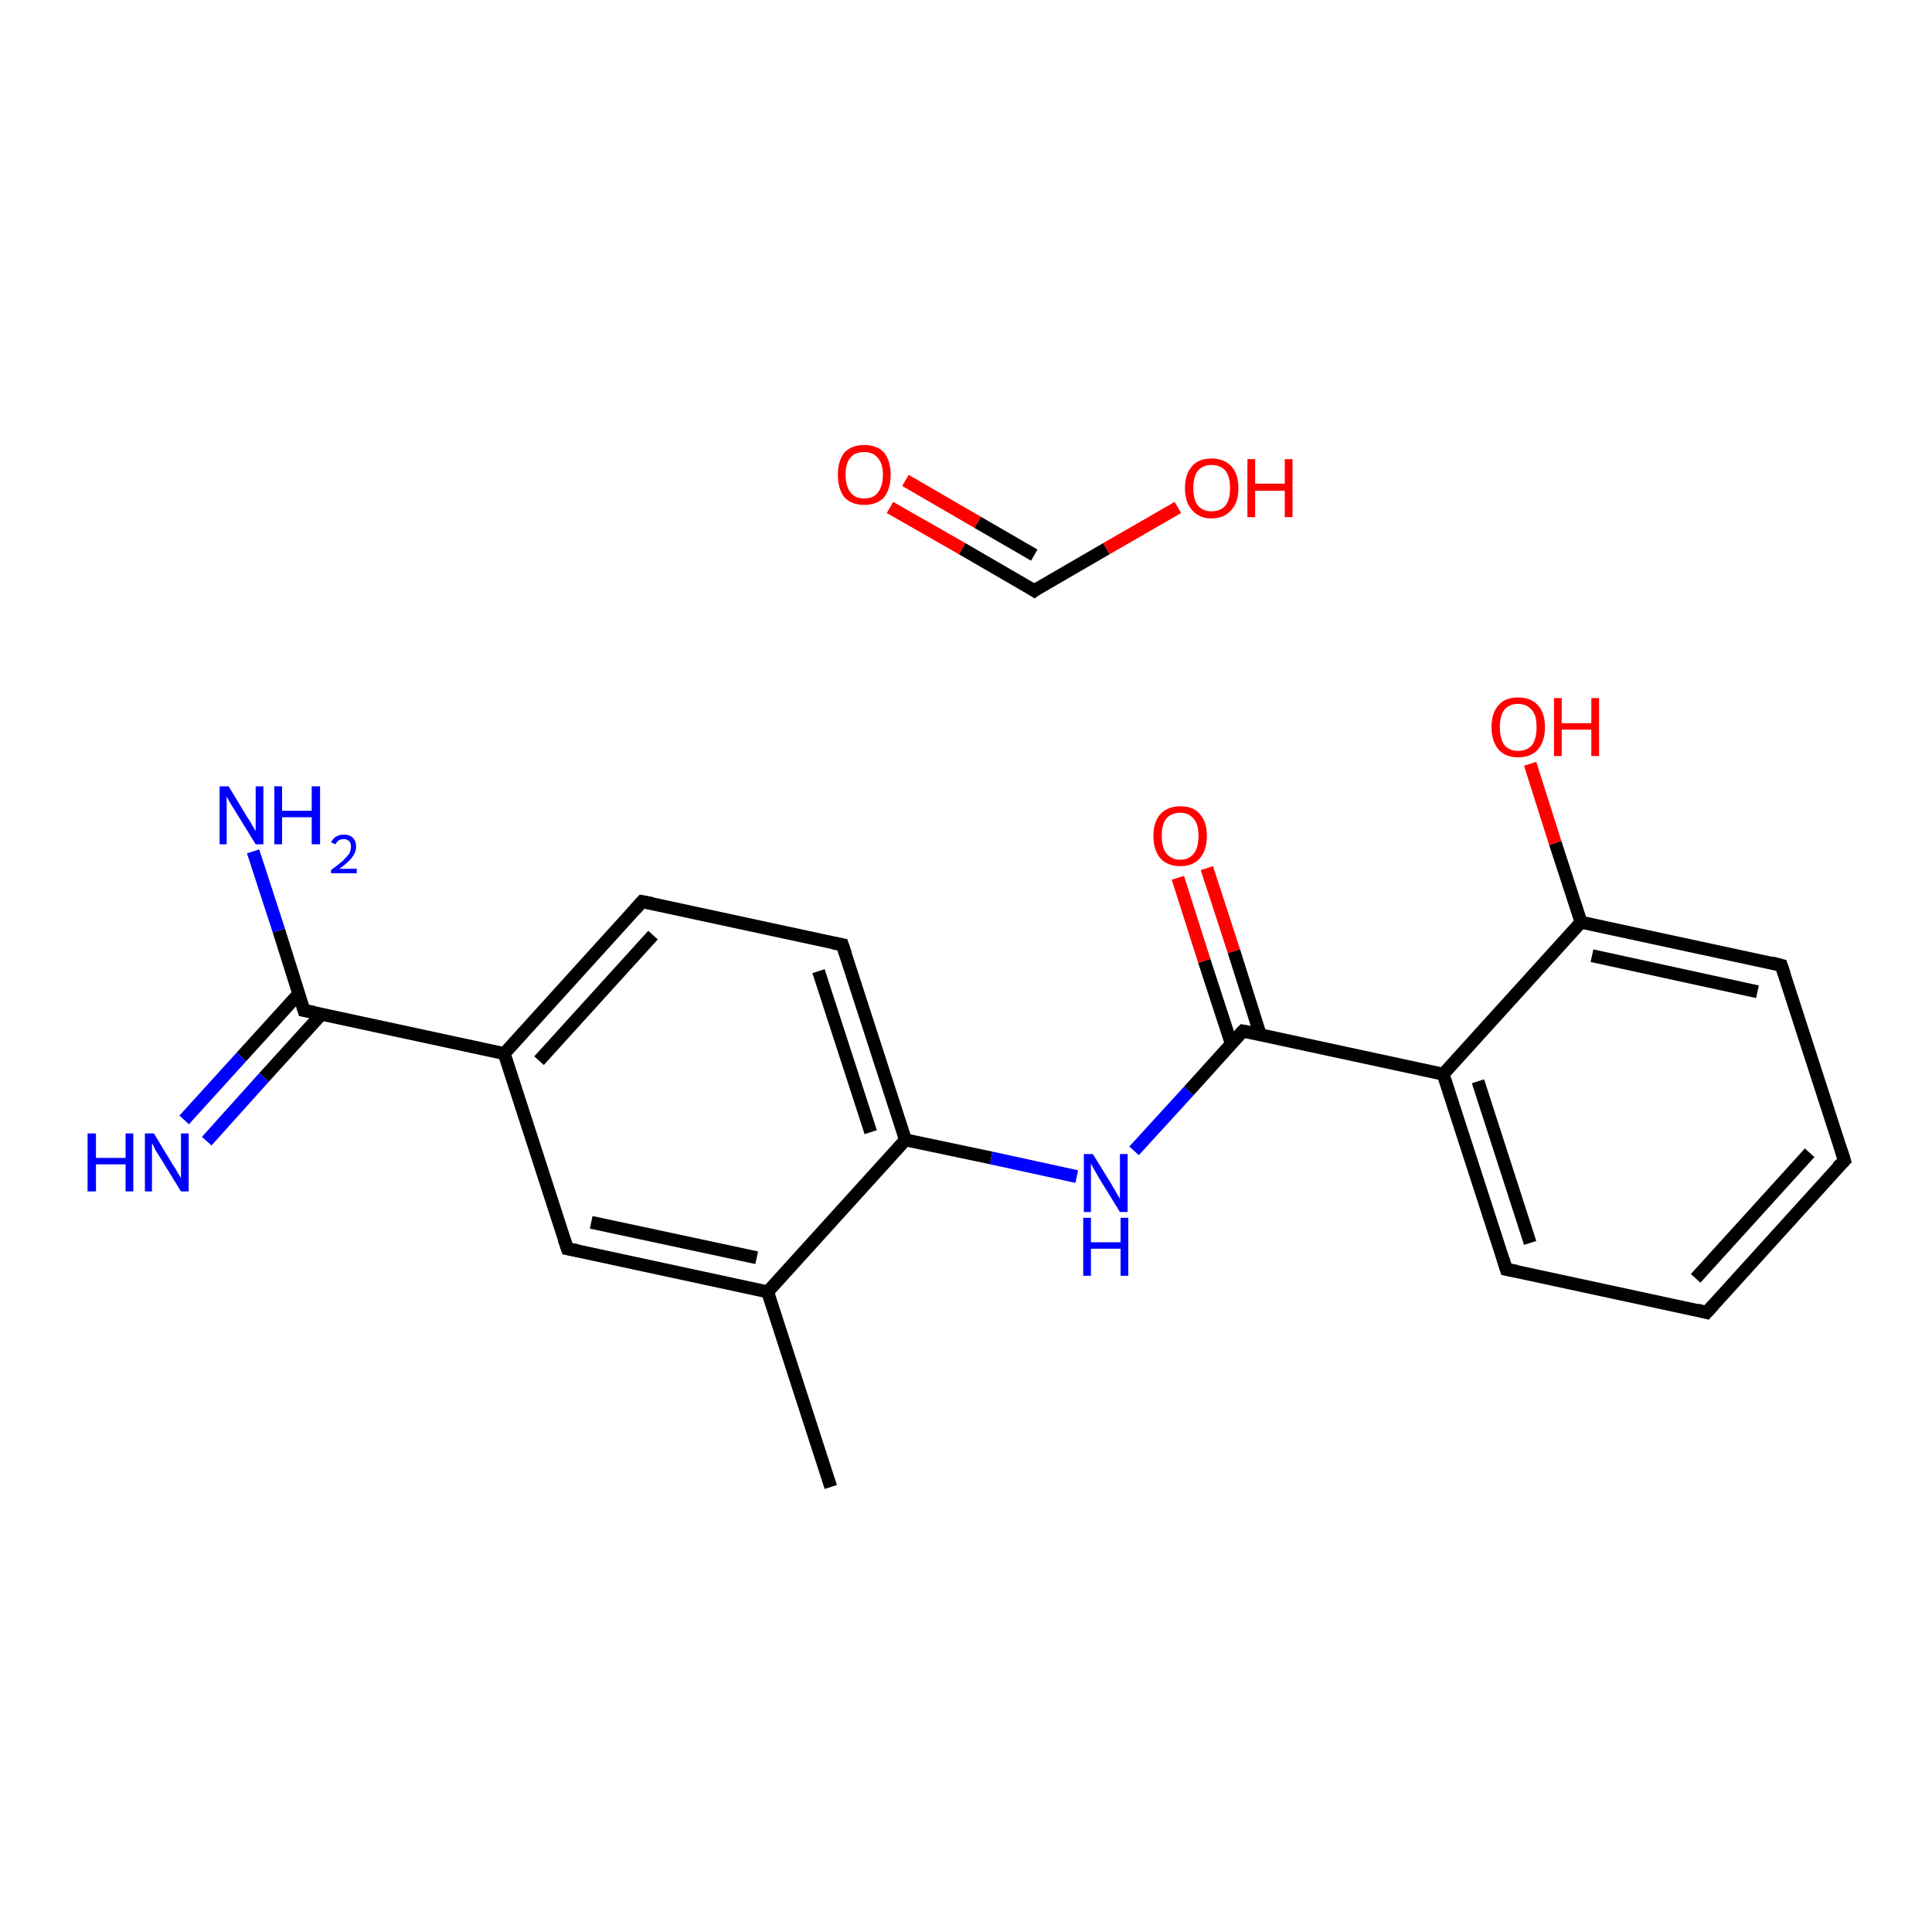 <?xml version='1.0' encoding='iso-8859-1'?>
<svg version='1.1' baseProfile='full'
              xmlns='http://www.w3.org/2000/svg'
                      xmlns:rdkit='http://www.rdkit.org/xml'
                      xmlns:xlink='http://www.w3.org/1999/xlink'
                  xml:space='preserve'
width='300px' height='300px' viewBox='0 0 300 300'>
<!-- END OF HEADER -->
<rect style='opacity:1.0;fill:#FFFFFF;stroke:none' width='300.0' height='300.0' x='0.0' y='0.0'> </rect>
<path class='bond-0 atom-0 atom-1' d='M 182.9,78.8 L 171.8,85.2' style='fill:none;fill-rule:evenodd;stroke:#FF0000;stroke-width:2.0px;stroke-linecap:butt;stroke-linejoin:miter;stroke-opacity:1' />
<path class='bond-0 atom-0 atom-1' d='M 171.8,85.2 L 160.6,91.7' style='fill:none;fill-rule:evenodd;stroke:#000000;stroke-width:2.0px;stroke-linecap:butt;stroke-linejoin:miter;stroke-opacity:1' />
<path class='bond-1 atom-1 atom-2' d='M 160.6,91.7 L 149.4,85.2' style='fill:none;fill-rule:evenodd;stroke:#000000;stroke-width:2.0px;stroke-linecap:butt;stroke-linejoin:miter;stroke-opacity:1' />
<path class='bond-1 atom-1 atom-2' d='M 149.4,85.2 L 138.2,78.8' style='fill:none;fill-rule:evenodd;stroke:#FF0000;stroke-width:2.0px;stroke-linecap:butt;stroke-linejoin:miter;stroke-opacity:1' />
<path class='bond-1 atom-1 atom-2' d='M 160.6,86.2 L 151.8,81.1' style='fill:none;fill-rule:evenodd;stroke:#000000;stroke-width:2.0px;stroke-linecap:butt;stroke-linejoin:miter;stroke-opacity:1' />
<path class='bond-1 atom-1 atom-2' d='M 151.8,81.1 L 140.6,74.6' style='fill:none;fill-rule:evenodd;stroke:#FF0000;stroke-width:2.0px;stroke-linecap:butt;stroke-linejoin:miter;stroke-opacity:1' />
<path class='bond-2 atom-3 atom-4' d='M 129.0,230.9 L 119.2,200.6' style='fill:none;fill-rule:evenodd;stroke:#000000;stroke-width:2.0px;stroke-linecap:butt;stroke-linejoin:miter;stroke-opacity:1' />
<path class='bond-3 atom-4 atom-5' d='M 119.2,200.6 L 88.1,193.9' style='fill:none;fill-rule:evenodd;stroke:#000000;stroke-width:2.0px;stroke-linecap:butt;stroke-linejoin:miter;stroke-opacity:1' />
<path class='bond-3 atom-4 atom-5' d='M 117.5,195.3 L 91.8,189.8' style='fill:none;fill-rule:evenodd;stroke:#000000;stroke-width:2.0px;stroke-linecap:butt;stroke-linejoin:miter;stroke-opacity:1' />
<path class='bond-4 atom-5 atom-6' d='M 88.1,193.9 L 78.3,163.6' style='fill:none;fill-rule:evenodd;stroke:#000000;stroke-width:2.0px;stroke-linecap:butt;stroke-linejoin:miter;stroke-opacity:1' />
<path class='bond-5 atom-6 atom-7' d='M 78.3,163.6 L 99.7,140.0' style='fill:none;fill-rule:evenodd;stroke:#000000;stroke-width:2.0px;stroke-linecap:butt;stroke-linejoin:miter;stroke-opacity:1' />
<path class='bond-5 atom-6 atom-7' d='M 83.7,164.7 L 101.4,145.2' style='fill:none;fill-rule:evenodd;stroke:#000000;stroke-width:2.0px;stroke-linecap:butt;stroke-linejoin:miter;stroke-opacity:1' />
<path class='bond-6 atom-7 atom-8' d='M 99.7,140.0 L 130.8,146.7' style='fill:none;fill-rule:evenodd;stroke:#000000;stroke-width:2.0px;stroke-linecap:butt;stroke-linejoin:miter;stroke-opacity:1' />
<path class='bond-7 atom-8 atom-9' d='M 130.8,146.7 L 140.6,177.0' style='fill:none;fill-rule:evenodd;stroke:#000000;stroke-width:2.0px;stroke-linecap:butt;stroke-linejoin:miter;stroke-opacity:1' />
<path class='bond-7 atom-8 atom-9' d='M 127.1,150.8 L 135.2,175.8' style='fill:none;fill-rule:evenodd;stroke:#000000;stroke-width:2.0px;stroke-linecap:butt;stroke-linejoin:miter;stroke-opacity:1' />
<path class='bond-8 atom-9 atom-10' d='M 140.6,177.0 L 153.9,179.8' style='fill:none;fill-rule:evenodd;stroke:#000000;stroke-width:2.0px;stroke-linecap:butt;stroke-linejoin:miter;stroke-opacity:1' />
<path class='bond-8 atom-9 atom-10' d='M 153.9,179.8 L 167.2,182.7' style='fill:none;fill-rule:evenodd;stroke:#0000FF;stroke-width:2.0px;stroke-linecap:butt;stroke-linejoin:miter;stroke-opacity:1' />
<path class='bond-9 atom-10 atom-11' d='M 176.1,178.7 L 184.6,169.4' style='fill:none;fill-rule:evenodd;stroke:#0000FF;stroke-width:2.0px;stroke-linecap:butt;stroke-linejoin:miter;stroke-opacity:1' />
<path class='bond-9 atom-10 atom-11' d='M 184.6,169.4 L 193.0,160.1' style='fill:none;fill-rule:evenodd;stroke:#000000;stroke-width:2.0px;stroke-linecap:butt;stroke-linejoin:miter;stroke-opacity:1' />
<path class='bond-10 atom-11 atom-12' d='M 195.7,160.7 L 191.6,147.7' style='fill:none;fill-rule:evenodd;stroke:#000000;stroke-width:2.0px;stroke-linecap:butt;stroke-linejoin:miter;stroke-opacity:1' />
<path class='bond-10 atom-11 atom-12' d='M 191.6,147.7 L 187.4,134.8' style='fill:none;fill-rule:evenodd;stroke:#FF0000;stroke-width:2.0px;stroke-linecap:butt;stroke-linejoin:miter;stroke-opacity:1' />
<path class='bond-10 atom-11 atom-12' d='M 191.2,162.1 L 187.0,149.2' style='fill:none;fill-rule:evenodd;stroke:#000000;stroke-width:2.0px;stroke-linecap:butt;stroke-linejoin:miter;stroke-opacity:1' />
<path class='bond-10 atom-11 atom-12' d='M 187.0,149.2 L 182.9,136.3' style='fill:none;fill-rule:evenodd;stroke:#FF0000;stroke-width:2.0px;stroke-linecap:butt;stroke-linejoin:miter;stroke-opacity:1' />
<path class='bond-11 atom-11 atom-13' d='M 193.0,160.1 L 224.1,166.8' style='fill:none;fill-rule:evenodd;stroke:#000000;stroke-width:2.0px;stroke-linecap:butt;stroke-linejoin:miter;stroke-opacity:1' />
<path class='bond-12 atom-13 atom-14' d='M 224.1,166.8 L 233.9,197.1' style='fill:none;fill-rule:evenodd;stroke:#000000;stroke-width:2.0px;stroke-linecap:butt;stroke-linejoin:miter;stroke-opacity:1' />
<path class='bond-12 atom-13 atom-14' d='M 229.5,167.9 L 237.6,193.0' style='fill:none;fill-rule:evenodd;stroke:#000000;stroke-width:2.0px;stroke-linecap:butt;stroke-linejoin:miter;stroke-opacity:1' />
<path class='bond-13 atom-14 atom-15' d='M 233.9,197.1 L 265.0,203.8' style='fill:none;fill-rule:evenodd;stroke:#000000;stroke-width:2.0px;stroke-linecap:butt;stroke-linejoin:miter;stroke-opacity:1' />
<path class='bond-14 atom-15 atom-16' d='M 265.0,203.8 L 286.4,180.2' style='fill:none;fill-rule:evenodd;stroke:#000000;stroke-width:2.0px;stroke-linecap:butt;stroke-linejoin:miter;stroke-opacity:1' />
<path class='bond-14 atom-15 atom-16' d='M 263.3,198.5 L 281.0,179.0' style='fill:none;fill-rule:evenodd;stroke:#000000;stroke-width:2.0px;stroke-linecap:butt;stroke-linejoin:miter;stroke-opacity:1' />
<path class='bond-15 atom-16 atom-17' d='M 286.4,180.2 L 276.6,149.9' style='fill:none;fill-rule:evenodd;stroke:#000000;stroke-width:2.0px;stroke-linecap:butt;stroke-linejoin:miter;stroke-opacity:1' />
<path class='bond-16 atom-17 atom-18' d='M 276.6,149.9 L 245.5,143.2' style='fill:none;fill-rule:evenodd;stroke:#000000;stroke-width:2.0px;stroke-linecap:butt;stroke-linejoin:miter;stroke-opacity:1' />
<path class='bond-16 atom-17 atom-18' d='M 272.9,154.0 L 247.2,148.4' style='fill:none;fill-rule:evenodd;stroke:#000000;stroke-width:2.0px;stroke-linecap:butt;stroke-linejoin:miter;stroke-opacity:1' />
<path class='bond-17 atom-18 atom-19' d='M 245.5,143.2 L 241.5,130.9' style='fill:none;fill-rule:evenodd;stroke:#000000;stroke-width:2.0px;stroke-linecap:butt;stroke-linejoin:miter;stroke-opacity:1' />
<path class='bond-17 atom-18 atom-19' d='M 241.5,130.9 L 237.6,118.6' style='fill:none;fill-rule:evenodd;stroke:#FF0000;stroke-width:2.0px;stroke-linecap:butt;stroke-linejoin:miter;stroke-opacity:1' />
<path class='bond-18 atom-6 atom-20' d='M 78.3,163.6 L 47.2,156.9' style='fill:none;fill-rule:evenodd;stroke:#000000;stroke-width:2.0px;stroke-linecap:butt;stroke-linejoin:miter;stroke-opacity:1' />
<path class='bond-19 atom-20 atom-21' d='M 47.2,156.9 L 43.3,144.5' style='fill:none;fill-rule:evenodd;stroke:#000000;stroke-width:2.0px;stroke-linecap:butt;stroke-linejoin:miter;stroke-opacity:1' />
<path class='bond-19 atom-20 atom-21' d='M 43.3,144.5 L 39.3,132.2' style='fill:none;fill-rule:evenodd;stroke:#0000FF;stroke-width:2.0px;stroke-linecap:butt;stroke-linejoin:miter;stroke-opacity:1' />
<path class='bond-20 atom-20 atom-22' d='M 46.4,154.3 L 37.5,164.1' style='fill:none;fill-rule:evenodd;stroke:#000000;stroke-width:2.0px;stroke-linecap:butt;stroke-linejoin:miter;stroke-opacity:1' />
<path class='bond-20 atom-20 atom-22' d='M 37.5,164.1 L 28.6,173.9' style='fill:none;fill-rule:evenodd;stroke:#0000FF;stroke-width:2.0px;stroke-linecap:butt;stroke-linejoin:miter;stroke-opacity:1' />
<path class='bond-20 atom-20 atom-22' d='M 49.9,157.5 L 41.0,167.3' style='fill:none;fill-rule:evenodd;stroke:#000000;stroke-width:2.0px;stroke-linecap:butt;stroke-linejoin:miter;stroke-opacity:1' />
<path class='bond-20 atom-20 atom-22' d='M 41.0,167.3 L 32.1,177.2' style='fill:none;fill-rule:evenodd;stroke:#0000FF;stroke-width:2.0px;stroke-linecap:butt;stroke-linejoin:miter;stroke-opacity:1' />
<path class='bond-21 atom-9 atom-4' d='M 140.6,177.0 L 119.2,200.6' style='fill:none;fill-rule:evenodd;stroke:#000000;stroke-width:2.0px;stroke-linecap:butt;stroke-linejoin:miter;stroke-opacity:1' />
<path class='bond-22 atom-18 atom-13' d='M 245.5,143.2 L 224.1,166.8' style='fill:none;fill-rule:evenodd;stroke:#000000;stroke-width:2.0px;stroke-linecap:butt;stroke-linejoin:miter;stroke-opacity:1' />
<path d='M 161.1,91.3 L 160.6,91.7 L 160.0,91.3' style='fill:none;stroke:#000000;stroke-width:2.0px;stroke-linecap:butt;stroke-linejoin:miter;stroke-opacity:1;' />
<path d='M 89.7,194.2 L 88.1,193.9 L 87.6,192.4' style='fill:none;stroke:#000000;stroke-width:2.0px;stroke-linecap:butt;stroke-linejoin:miter;stroke-opacity:1;' />
<path d='M 98.6,141.2 L 99.7,140.0 L 101.3,140.3' style='fill:none;stroke:#000000;stroke-width:2.0px;stroke-linecap:butt;stroke-linejoin:miter;stroke-opacity:1;' />
<path d='M 129.3,146.4 L 130.8,146.7 L 131.3,148.2' style='fill:none;stroke:#000000;stroke-width:2.0px;stroke-linecap:butt;stroke-linejoin:miter;stroke-opacity:1;' />
<path d='M 192.6,160.5 L 193.0,160.1 L 194.6,160.4' style='fill:none;stroke:#000000;stroke-width:2.0px;stroke-linecap:butt;stroke-linejoin:miter;stroke-opacity:1;' />
<path d='M 233.4,195.5 L 233.9,197.1 L 235.5,197.4' style='fill:none;stroke:#000000;stroke-width:2.0px;stroke-linecap:butt;stroke-linejoin:miter;stroke-opacity:1;' />
<path d='M 263.5,203.4 L 265.0,203.8 L 266.1,202.6' style='fill:none;stroke:#000000;stroke-width:2.0px;stroke-linecap:butt;stroke-linejoin:miter;stroke-opacity:1;' />
<path d='M 285.3,181.3 L 286.4,180.2 L 285.9,178.6' style='fill:none;stroke:#000000;stroke-width:2.0px;stroke-linecap:butt;stroke-linejoin:miter;stroke-opacity:1;' />
<path d='M 277.1,151.4 L 276.6,149.9 L 275.1,149.5' style='fill:none;stroke:#000000;stroke-width:2.0px;stroke-linecap:butt;stroke-linejoin:miter;stroke-opacity:1;' />
<path d='M 48.8,157.2 L 47.2,156.9 L 47.0,156.3' style='fill:none;stroke:#000000;stroke-width:2.0px;stroke-linecap:butt;stroke-linejoin:miter;stroke-opacity:1;' />
<path class='atom-0' d='M 184.0 75.8
Q 184.0 73.6, 185.1 72.4
Q 186.1 71.2, 188.1 71.2
Q 190.1 71.2, 191.2 72.4
Q 192.3 73.6, 192.3 75.8
Q 192.3 78.0, 191.2 79.2
Q 190.1 80.5, 188.1 80.5
Q 186.2 80.5, 185.1 79.2
Q 184.0 78.0, 184.0 75.8
M 188.1 79.4
Q 189.5 79.4, 190.3 78.5
Q 191.0 77.6, 191.0 75.8
Q 191.0 74.0, 190.3 73.1
Q 189.5 72.2, 188.1 72.2
Q 186.8 72.2, 186.0 73.1
Q 185.3 74.0, 185.3 75.8
Q 185.3 77.6, 186.0 78.5
Q 186.8 79.4, 188.1 79.4
' fill='#FF0000'/>
<path class='atom-0' d='M 193.7 71.3
L 194.9 71.3
L 194.9 75.1
L 199.5 75.1
L 199.5 71.3
L 200.7 71.3
L 200.7 80.3
L 199.5 80.3
L 199.5 76.2
L 194.9 76.2
L 194.9 80.3
L 193.7 80.3
L 193.7 71.3
' fill='#FF0000'/>
<path class='atom-2' d='M 130.1 73.7
Q 130.1 71.6, 131.1 70.3
Q 132.2 69.1, 134.2 69.1
Q 136.2 69.1, 137.3 70.3
Q 138.3 71.6, 138.3 73.7
Q 138.3 75.9, 137.3 77.2
Q 136.2 78.4, 134.2 78.4
Q 132.2 78.4, 131.1 77.2
Q 130.1 75.9, 130.1 73.7
M 134.2 77.4
Q 135.6 77.4, 136.3 76.5
Q 137.1 75.5, 137.1 73.7
Q 137.1 72.0, 136.3 71.1
Q 135.6 70.2, 134.2 70.2
Q 132.8 70.2, 132.1 71.0
Q 131.3 71.9, 131.3 73.7
Q 131.3 75.5, 132.1 76.5
Q 132.8 77.4, 134.2 77.4
' fill='#FF0000'/>
<path class='atom-10' d='M 169.7 179.2
L 172.6 183.9
Q 172.9 184.4, 173.4 185.3
Q 173.9 186.1, 173.9 186.2
L 173.9 179.2
L 175.1 179.2
L 175.1 188.2
L 173.9 188.2
L 170.7 183.0
Q 170.3 182.3, 169.9 181.6
Q 169.5 180.9, 169.4 180.7
L 169.4 188.2
L 168.3 188.2
L 168.3 179.2
L 169.7 179.2
' fill='#0000FF'/>
<path class='atom-10' d='M 168.2 189.1
L 169.4 189.1
L 169.4 192.9
L 174.0 192.9
L 174.0 189.1
L 175.2 189.1
L 175.2 198.1
L 174.0 198.1
L 174.0 193.9
L 169.4 193.9
L 169.4 198.1
L 168.2 198.1
L 168.2 189.1
' fill='#0000FF'/>
<path class='atom-12' d='M 179.1 129.8
Q 179.1 127.6, 180.2 126.4
Q 181.3 125.2, 183.3 125.2
Q 185.3 125.2, 186.3 126.4
Q 187.4 127.6, 187.4 129.8
Q 187.4 132.0, 186.3 133.3
Q 185.2 134.5, 183.3 134.5
Q 181.3 134.5, 180.2 133.3
Q 179.1 132.0, 179.1 129.8
M 183.3 133.5
Q 184.6 133.5, 185.4 132.5
Q 186.1 131.6, 186.1 129.8
Q 186.1 128.0, 185.4 127.2
Q 184.6 126.2, 183.3 126.2
Q 181.9 126.2, 181.1 127.1
Q 180.4 128.0, 180.4 129.8
Q 180.4 131.6, 181.1 132.5
Q 181.9 133.5, 183.3 133.5
' fill='#FF0000'/>
<path class='atom-19' d='M 231.6 112.9
Q 231.6 110.7, 232.7 109.5
Q 233.7 108.3, 235.7 108.3
Q 237.7 108.3, 238.8 109.5
Q 239.9 110.7, 239.9 112.9
Q 239.9 115.1, 238.8 116.4
Q 237.7 117.6, 235.7 117.6
Q 233.8 117.6, 232.7 116.4
Q 231.6 115.1, 231.6 112.9
M 235.7 116.6
Q 237.1 116.6, 237.9 115.7
Q 238.6 114.7, 238.6 112.9
Q 238.6 111.1, 237.9 110.3
Q 237.1 109.3, 235.7 109.3
Q 234.4 109.3, 233.6 110.2
Q 232.9 111.1, 232.9 112.9
Q 232.9 114.7, 233.6 115.7
Q 234.4 116.6, 235.7 116.6
' fill='#FF0000'/>
<path class='atom-19' d='M 241.3 108.4
L 242.5 108.4
L 242.5 112.3
L 247.1 112.3
L 247.1 108.4
L 248.3 108.4
L 248.3 117.4
L 247.1 117.4
L 247.1 113.3
L 242.5 113.3
L 242.5 117.4
L 241.3 117.4
L 241.3 108.4
' fill='#FF0000'/>
<path class='atom-21' d='M 35.5 122.1
L 38.4 126.9
Q 38.7 127.3, 39.2 128.2
Q 39.7 129.0, 39.7 129.1
L 39.7 122.1
L 40.9 122.1
L 40.9 131.1
L 39.7 131.1
L 36.5 125.9
Q 36.1 125.3, 35.7 124.6
Q 35.3 123.9, 35.2 123.7
L 35.2 131.1
L 34.1 131.1
L 34.1 122.1
L 35.5 122.1
' fill='#0000FF'/>
<path class='atom-21' d='M 42.6 122.1
L 43.8 122.1
L 43.8 125.9
L 48.4 125.9
L 48.4 122.1
L 49.7 122.1
L 49.7 131.1
L 48.4 131.1
L 48.4 126.9
L 43.8 126.9
L 43.8 131.1
L 42.6 131.1
L 42.6 122.1
' fill='#0000FF'/>
<path class='atom-21' d='M 51.4 130.8
Q 51.7 130.2, 52.2 129.9
Q 52.7 129.6, 53.4 129.6
Q 54.3 129.6, 54.8 130.1
Q 55.3 130.6, 55.3 131.4
Q 55.3 132.3, 54.7 133.1
Q 54.0 134.0, 52.7 134.9
L 55.4 134.9
L 55.4 135.6
L 51.4 135.6
L 51.4 135.1
Q 52.5 134.3, 53.2 133.7
Q 53.8 133.1, 54.2 132.6
Q 54.5 132.0, 54.5 131.5
Q 54.5 130.9, 54.2 130.6
Q 53.9 130.3, 53.4 130.3
Q 52.9 130.3, 52.6 130.5
Q 52.3 130.7, 52.1 131.1
L 51.4 130.8
' fill='#0000FF'/>
<path class='atom-22' d='M 13.6 176.0
L 14.9 176.0
L 14.9 179.8
L 19.5 179.8
L 19.5 176.0
L 20.7 176.0
L 20.7 185.0
L 19.5 185.0
L 19.5 180.8
L 14.9 180.8
L 14.9 185.0
L 13.6 185.0
L 13.6 176.0
' fill='#0000FF'/>
<path class='atom-22' d='M 23.9 176.0
L 26.8 180.8
Q 27.1 181.2, 27.6 182.1
Q 28.1 182.9, 28.1 183.0
L 28.1 176.0
L 29.3 176.0
L 29.3 185.0
L 28.1 185.0
L 24.9 179.8
Q 24.5 179.2, 24.1 178.5
Q 23.8 177.8, 23.6 177.5
L 23.6 185.0
L 22.5 185.0
L 22.5 176.0
L 23.9 176.0
' fill='#0000FF'/>
</svg>
